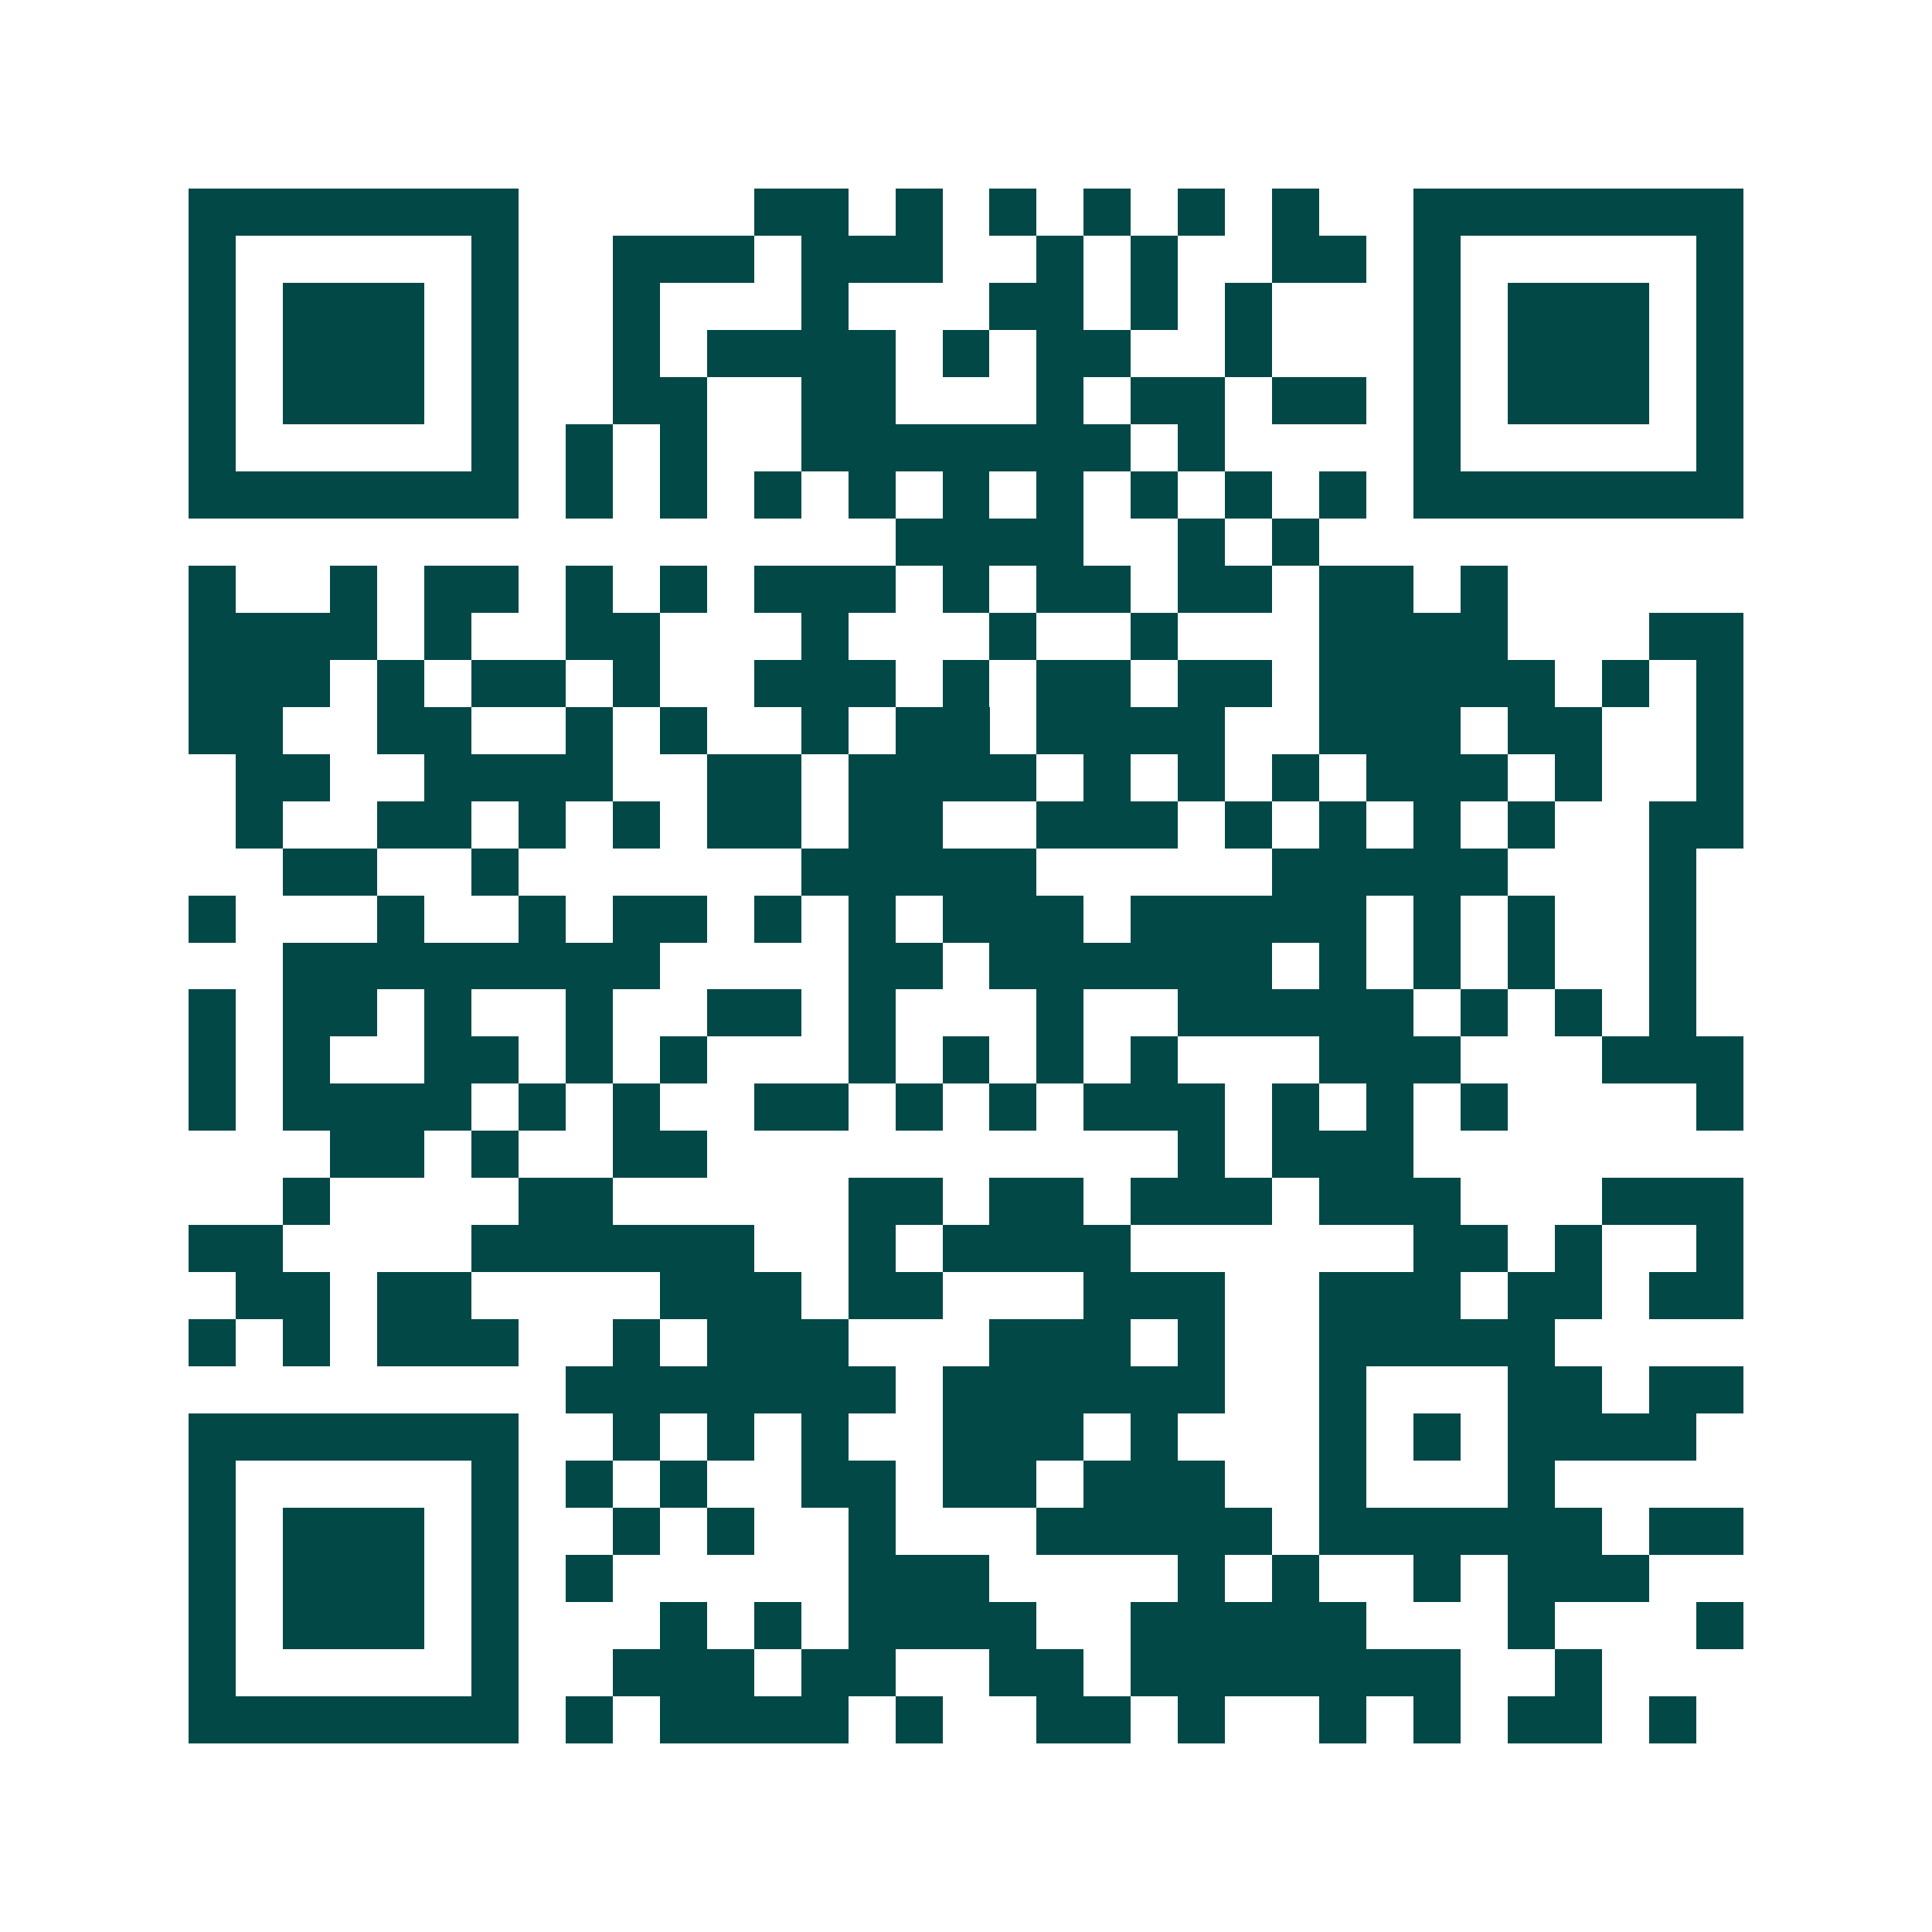 <svg xmlns="http://www.w3.org/2000/svg" width="200" height="200" viewBox="0 0 41 41" shape-rendering="crispEdges"><path fill="#ffffff" d="M0 0h41v41H0z"/><path stroke="#014847" d="M4 4.5h7m5 0h2m1 0h1m1 0h1m1 0h1m1 0h1m1 0h1m2 0h7M4 5.5h1m5 0h1m2 0h3m1 0h3m2 0h1m1 0h1m2 0h2m1 0h1m5 0h1M4 6.5h1m1 0h3m1 0h1m2 0h1m3 0h1m3 0h2m1 0h1m1 0h1m3 0h1m1 0h3m1 0h1M4 7.5h1m1 0h3m1 0h1m2 0h1m1 0h4m1 0h1m1 0h2m2 0h1m3 0h1m1 0h3m1 0h1M4 8.5h1m1 0h3m1 0h1m2 0h2m2 0h2m3 0h1m1 0h2m1 0h2m1 0h1m1 0h3m1 0h1M4 9.5h1m5 0h1m1 0h1m1 0h1m2 0h7m1 0h1m4 0h1m5 0h1M4 10.5h7m1 0h1m1 0h1m1 0h1m1 0h1m1 0h1m1 0h1m1 0h1m1 0h1m1 0h1m1 0h7M19 11.5h4m2 0h1m1 0h1M4 12.5h1m2 0h1m1 0h2m1 0h1m1 0h1m1 0h3m1 0h1m1 0h2m1 0h2m1 0h2m1 0h1M4 13.5h4m1 0h1m2 0h2m3 0h1m3 0h1m2 0h1m3 0h4m3 0h2M4 14.5h3m1 0h1m1 0h2m1 0h1m2 0h3m1 0h1m1 0h2m1 0h2m1 0h5m1 0h1m1 0h1M4 15.5h2m2 0h2m2 0h1m1 0h1m2 0h1m1 0h2m1 0h4m2 0h3m1 0h2m2 0h1M5 16.5h2m2 0h4m2 0h2m1 0h4m1 0h1m1 0h1m1 0h1m1 0h3m1 0h1m2 0h1M5 17.5h1m2 0h2m1 0h1m1 0h1m1 0h2m1 0h2m2 0h3m1 0h1m1 0h1m1 0h1m1 0h1m2 0h2M6 18.5h2m2 0h1m6 0h5m5 0h5m3 0h1M4 19.5h1m3 0h1m2 0h1m1 0h2m1 0h1m1 0h1m1 0h3m1 0h5m1 0h1m1 0h1m2 0h1M6 20.5h8m4 0h2m1 0h6m1 0h1m1 0h1m1 0h1m2 0h1M4 21.5h1m1 0h2m1 0h1m2 0h1m2 0h2m1 0h1m3 0h1m2 0h5m1 0h1m1 0h1m1 0h1M4 22.5h1m1 0h1m2 0h2m1 0h1m1 0h1m3 0h1m1 0h1m1 0h1m1 0h1m3 0h3m3 0h3M4 23.5h1m1 0h4m1 0h1m1 0h1m2 0h2m1 0h1m1 0h1m1 0h3m1 0h1m1 0h1m1 0h1m4 0h1M7 24.5h2m1 0h1m2 0h2m10 0h1m1 0h3M6 25.5h1m4 0h2m5 0h2m1 0h2m1 0h3m1 0h3m3 0h3M4 26.5h2m4 0h6m2 0h1m1 0h4m6 0h2m1 0h1m2 0h1M5 27.5h2m1 0h2m4 0h3m1 0h2m3 0h3m2 0h3m1 0h2m1 0h2M4 28.5h1m1 0h1m1 0h3m2 0h1m1 0h3m3 0h3m1 0h1m2 0h5M12 29.5h7m1 0h6m2 0h1m3 0h2m1 0h2M4 30.5h7m2 0h1m1 0h1m1 0h1m2 0h3m1 0h1m3 0h1m1 0h1m1 0h4M4 31.5h1m5 0h1m1 0h1m1 0h1m2 0h2m1 0h2m1 0h3m2 0h1m3 0h1M4 32.5h1m1 0h3m1 0h1m2 0h1m1 0h1m2 0h1m3 0h5m1 0h6m1 0h2M4 33.5h1m1 0h3m1 0h1m1 0h1m5 0h3m4 0h1m1 0h1m2 0h1m1 0h3M4 34.5h1m1 0h3m1 0h1m3 0h1m1 0h1m1 0h4m2 0h5m3 0h1m3 0h1M4 35.5h1m5 0h1m2 0h3m1 0h2m2 0h2m1 0h7m2 0h1M4 36.5h7m1 0h1m1 0h4m1 0h1m2 0h2m1 0h1m2 0h1m1 0h1m1 0h2m1 0h1"/></svg>
